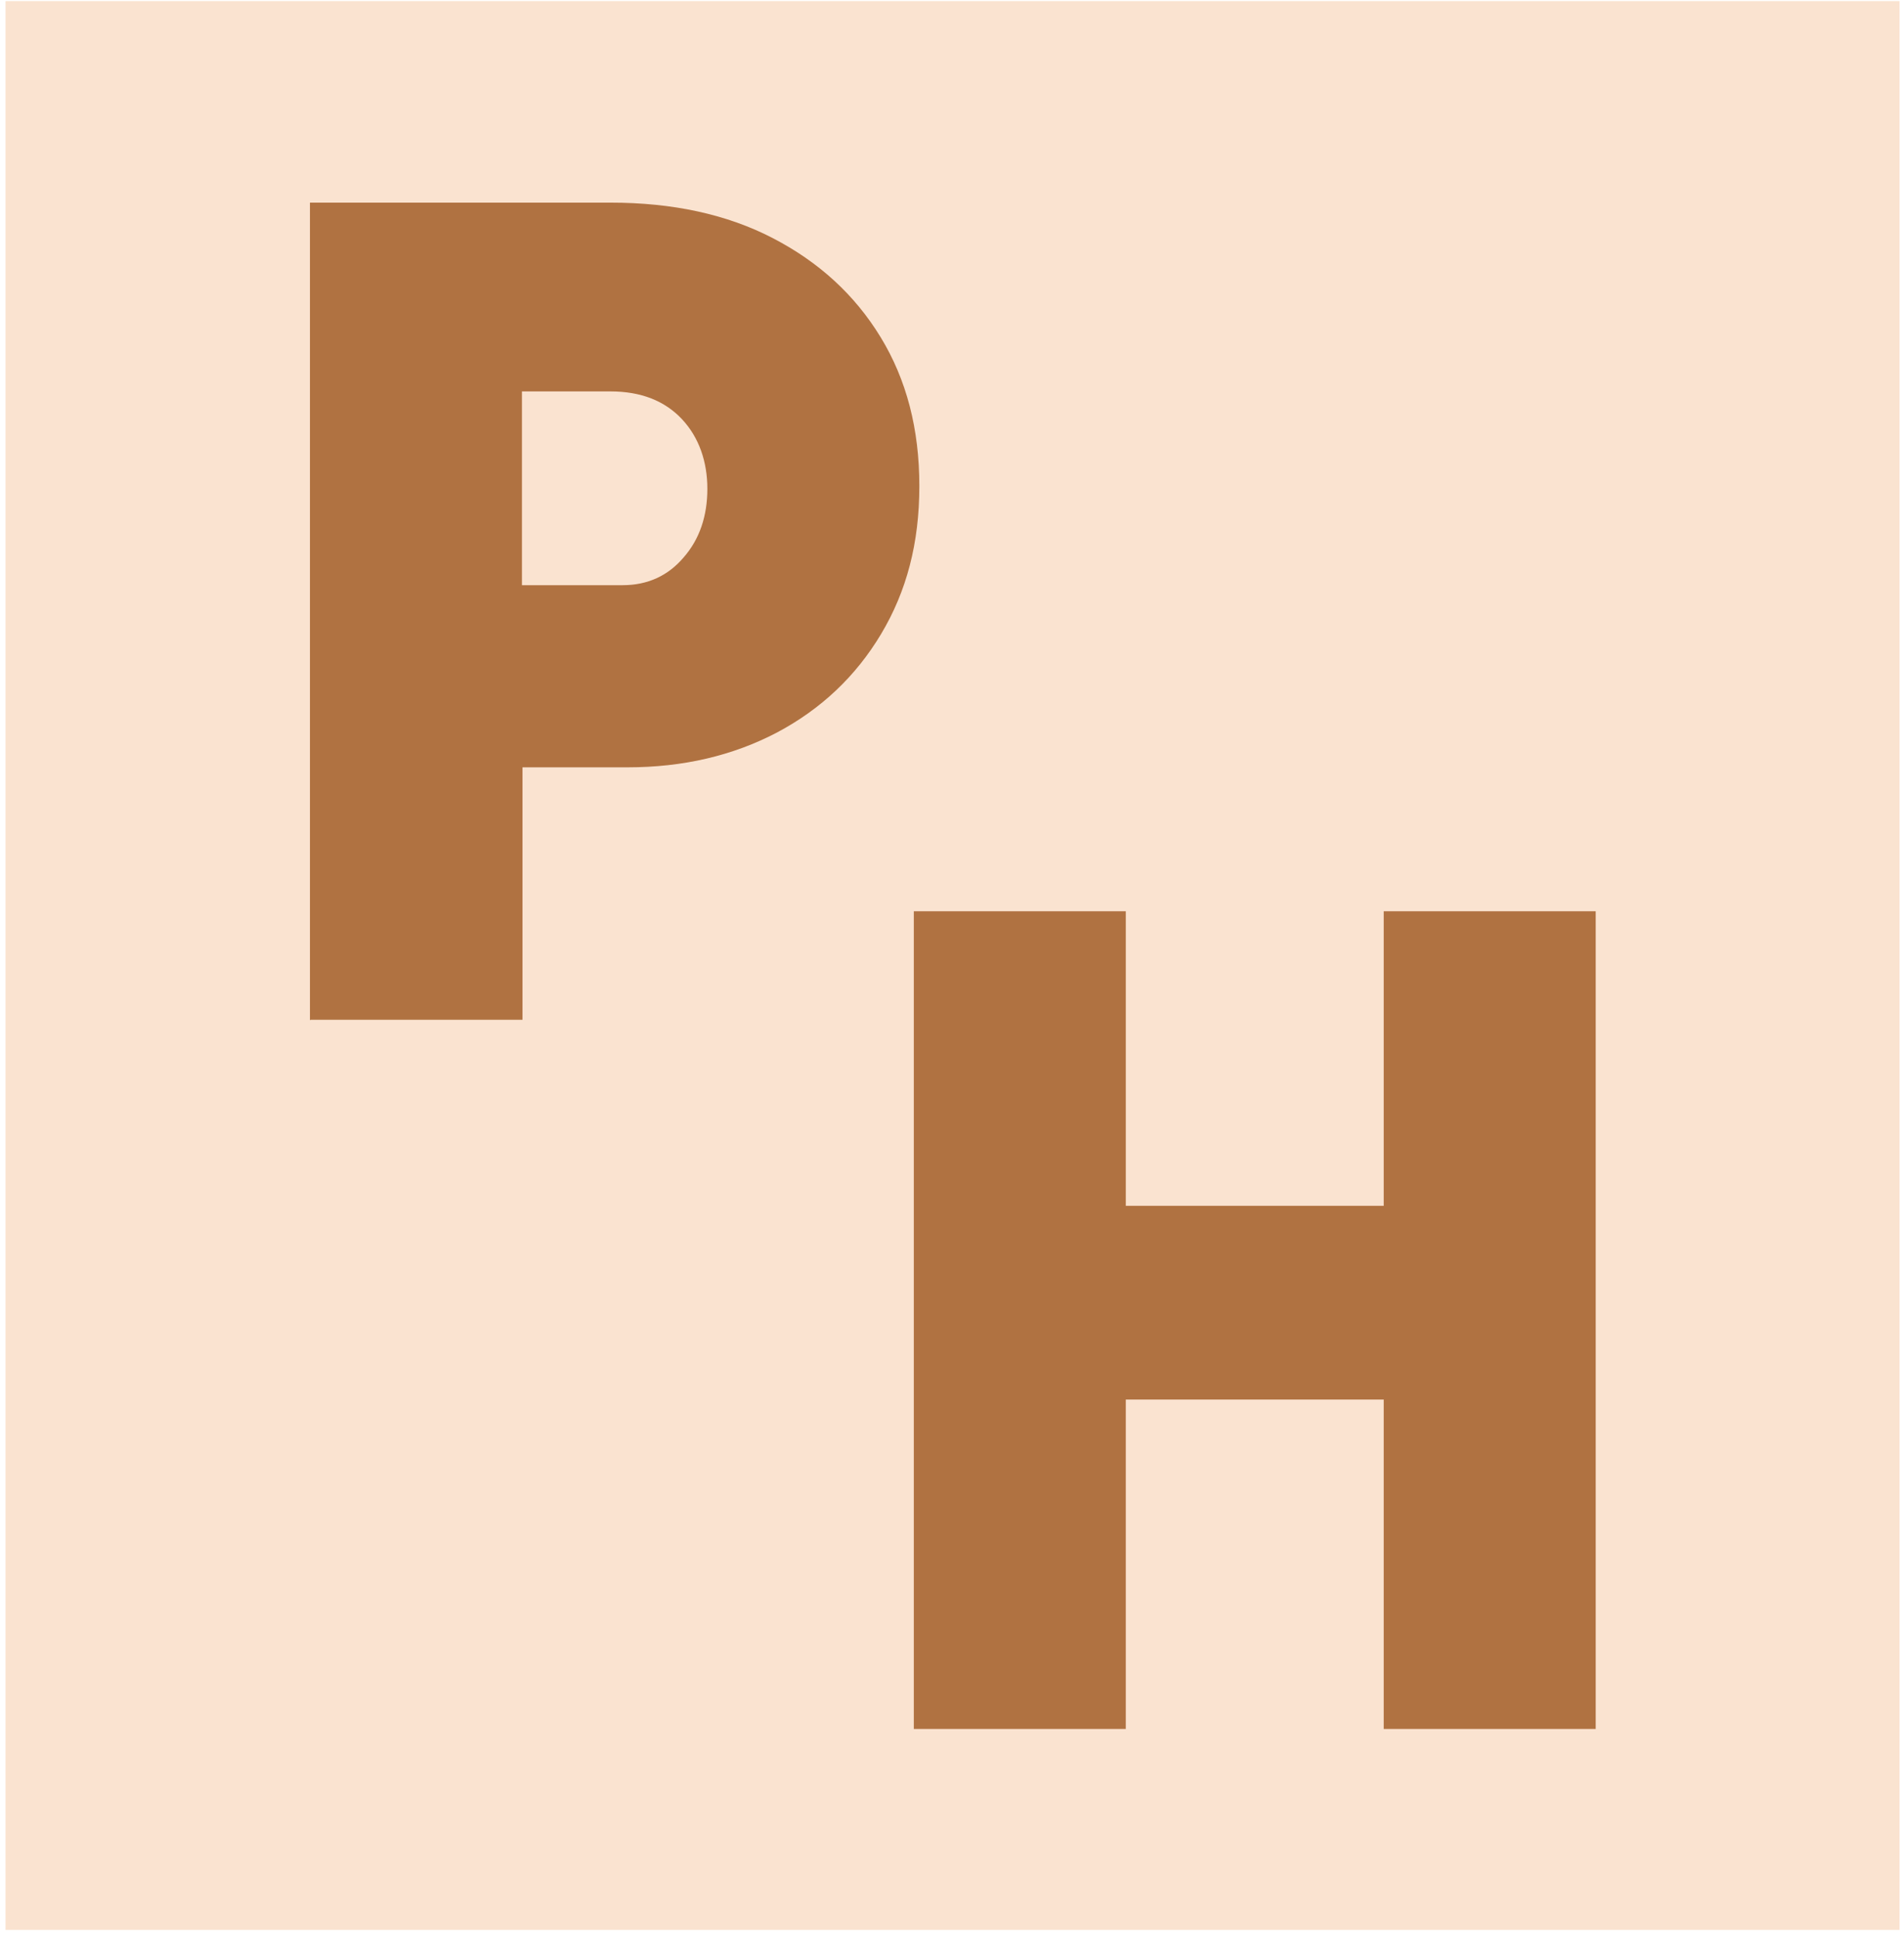 <?xml version="1.0" encoding="UTF-8"?>
<svg data-bbox="1 0.2 342.2 389.8" viewBox="0 0 344 350" xmlns="http://www.w3.org/2000/svg" data-type="color">
    <g>
        <path fill="#fae3d0" d="M343.2.2v348.4H1V.2z" data-color="1"/>
        <path fill="#3e5541" d="M197 387v3h-3v-3z" data-color="2"/>
        <path d="M110.3 70.7h-16v35h18.2c4.5 0 8.2-1.7 11-5 2.9-3.3 4.3-7.5 4.3-12.4s-1.5-9.3-4.6-12.6-7.4-5-12.9-5M56 184.3V36.6h54.3c11.2 0 21 2.1 29.3 6.4s14.8 10.2 19.5 17.9 7 16.6 7 26.9-2.3 19-6.9 26.7-10.9 13.6-18.8 17.8q-12 6.3-27 6.3h-19v45.6H56.1Z" fill="#b07241" data-color="3"/>
        <path d="M203.4 312.3h-38.3V164.6h38.3v53.2H250v-53.2h38.3v147.7H250v-59.5h-46.6z" fill="#b07241" data-color="3"/>
    </g>
</svg>
